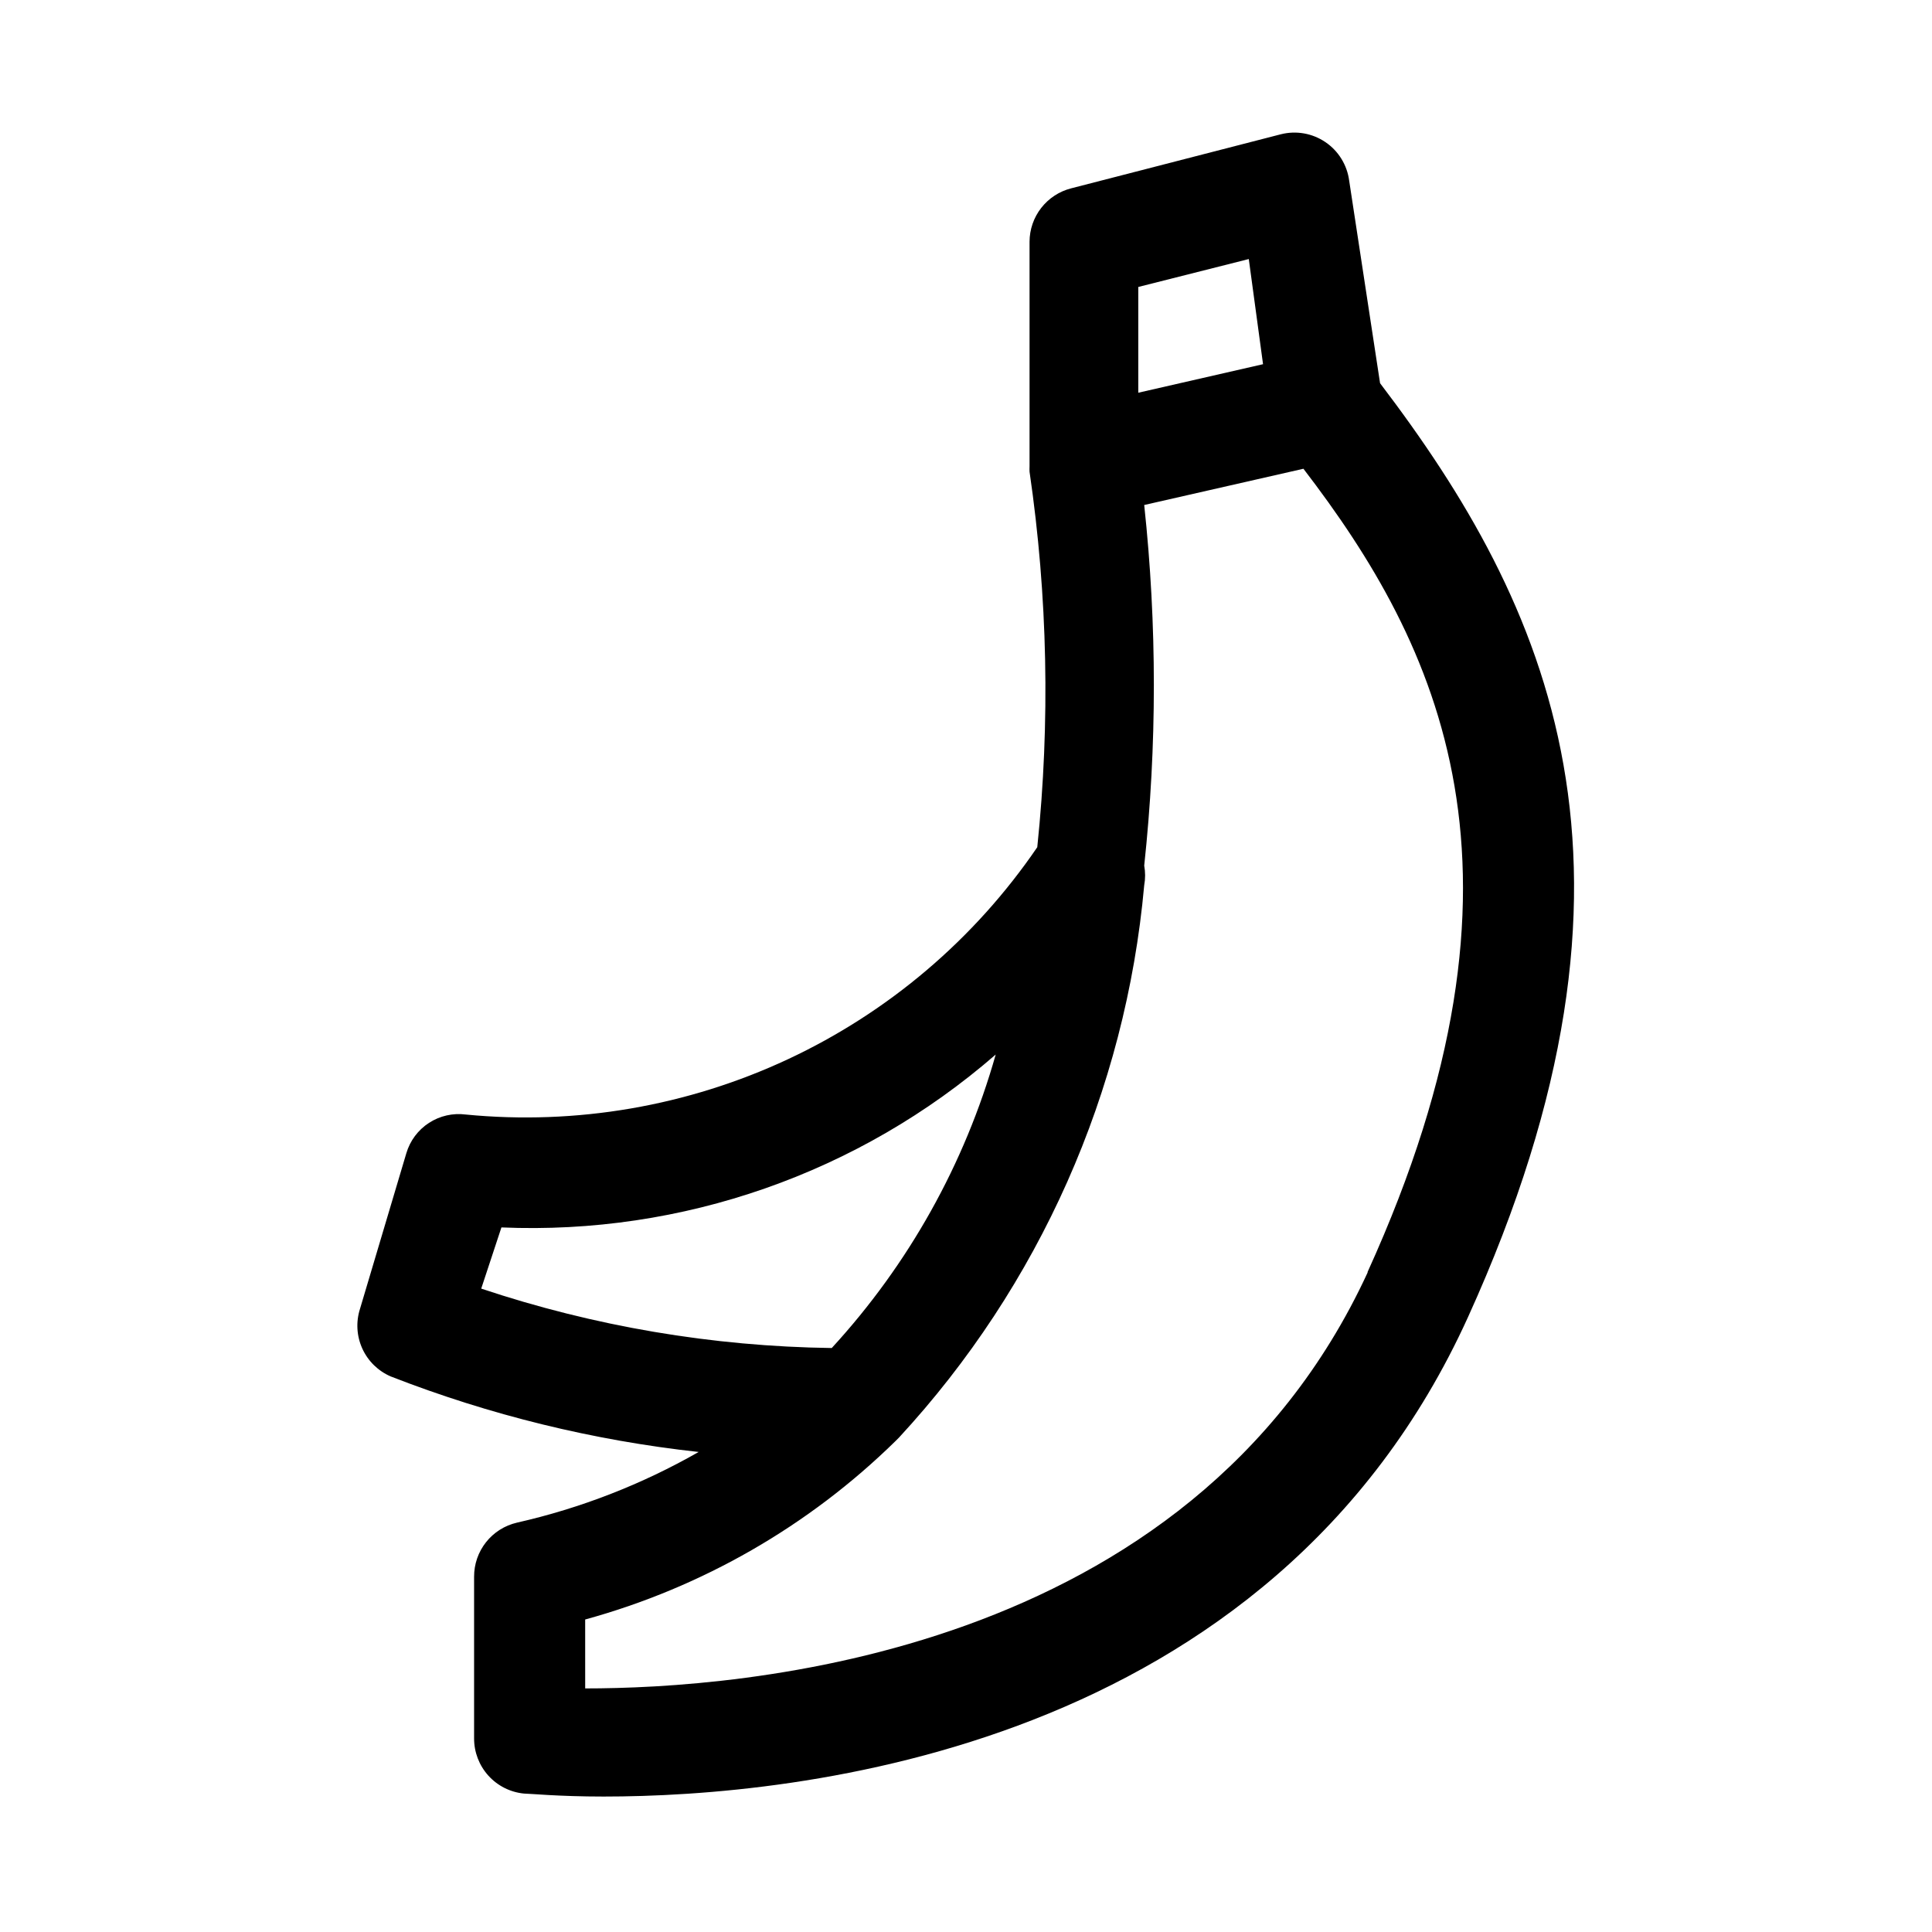 <?xml version="1.0" encoding="UTF-8"?>
<!-- Uploaded to: ICON Repo, www.iconrepo.com, Generator: ICON Repo Mixer Tools -->
<svg fill="#000000" width="800px" height="800px" version="1.1" viewBox="144 144 512 512" xmlns="http://www.w3.org/2000/svg">
 <path d="m247.6 508.79c26.188 10.215 53.609 16.938 81.551 19.996-15.043 8.594-31.277 14.906-48.176 18.734-3.234 0.75-6.117 2.578-8.176 5.18-2.059 2.602-3.172 5.828-3.16 9.148v42.824c-0.016 3.648 1.332 7.172 3.777 9.883 2.445 2.707 5.816 4.406 9.449 4.758 1.418 0 9.133 0.789 21.098 0.789 50.539 0 176.8-11.965 229.07-127.05 54.004-118.87 21.254-188.93-23.301-247.5l-8.188-53.688c-0.547-4.144-2.836-7.859-6.297-10.203-3.457-2.348-7.754-3.102-11.809-2.078l-55.578 14.328h0.004c-3.152 0.801-5.941 2.633-7.938 5.195-1.996 2.566-3.082 5.723-3.086 8.973v58.41 1.102c-0.023 0.473-0.023 0.945 0 1.418 4.812 32.953 5.5 66.379 2.047 99.504-16.574 24.301-39.379 43.703-66.023 56.168-26.648 12.465-56.156 17.535-85.434 14.68-3.41-0.441-6.871 0.344-9.754 2.219-2.887 1.875-5.008 4.715-5.988 8.016l-12.281 41.246c-1.117 3.477-0.898 7.242 0.617 10.562 1.512 3.32 4.215 5.953 7.57 7.387zm258.83-27.551c-47.23 102.34-167.36 110.21-207.35 110.21l-0.004-18.262c30.965-8.504 59.25-24.762 82.184-47.234l0.945-0.945v0.004c37.25-40.289 60.113-91.773 65.023-146.42 0.316-1.715 0.316-3.477 0-5.195 3.406-31.766 3.406-63.801 0-95.566l42.195-9.605c35.738 46.605 65.336 106.59 17.004 212.86zm-31.488-268.59 3.777 27.867-33.062 7.559v-28.027zm-198.06 256.63c47.918 2.039 94.793-14.355 130.99-45.816-8.195 28.969-23.078 55.609-43.453 77.777-31.59-0.426-62.926-5.734-92.891-15.746z"/>
</svg>